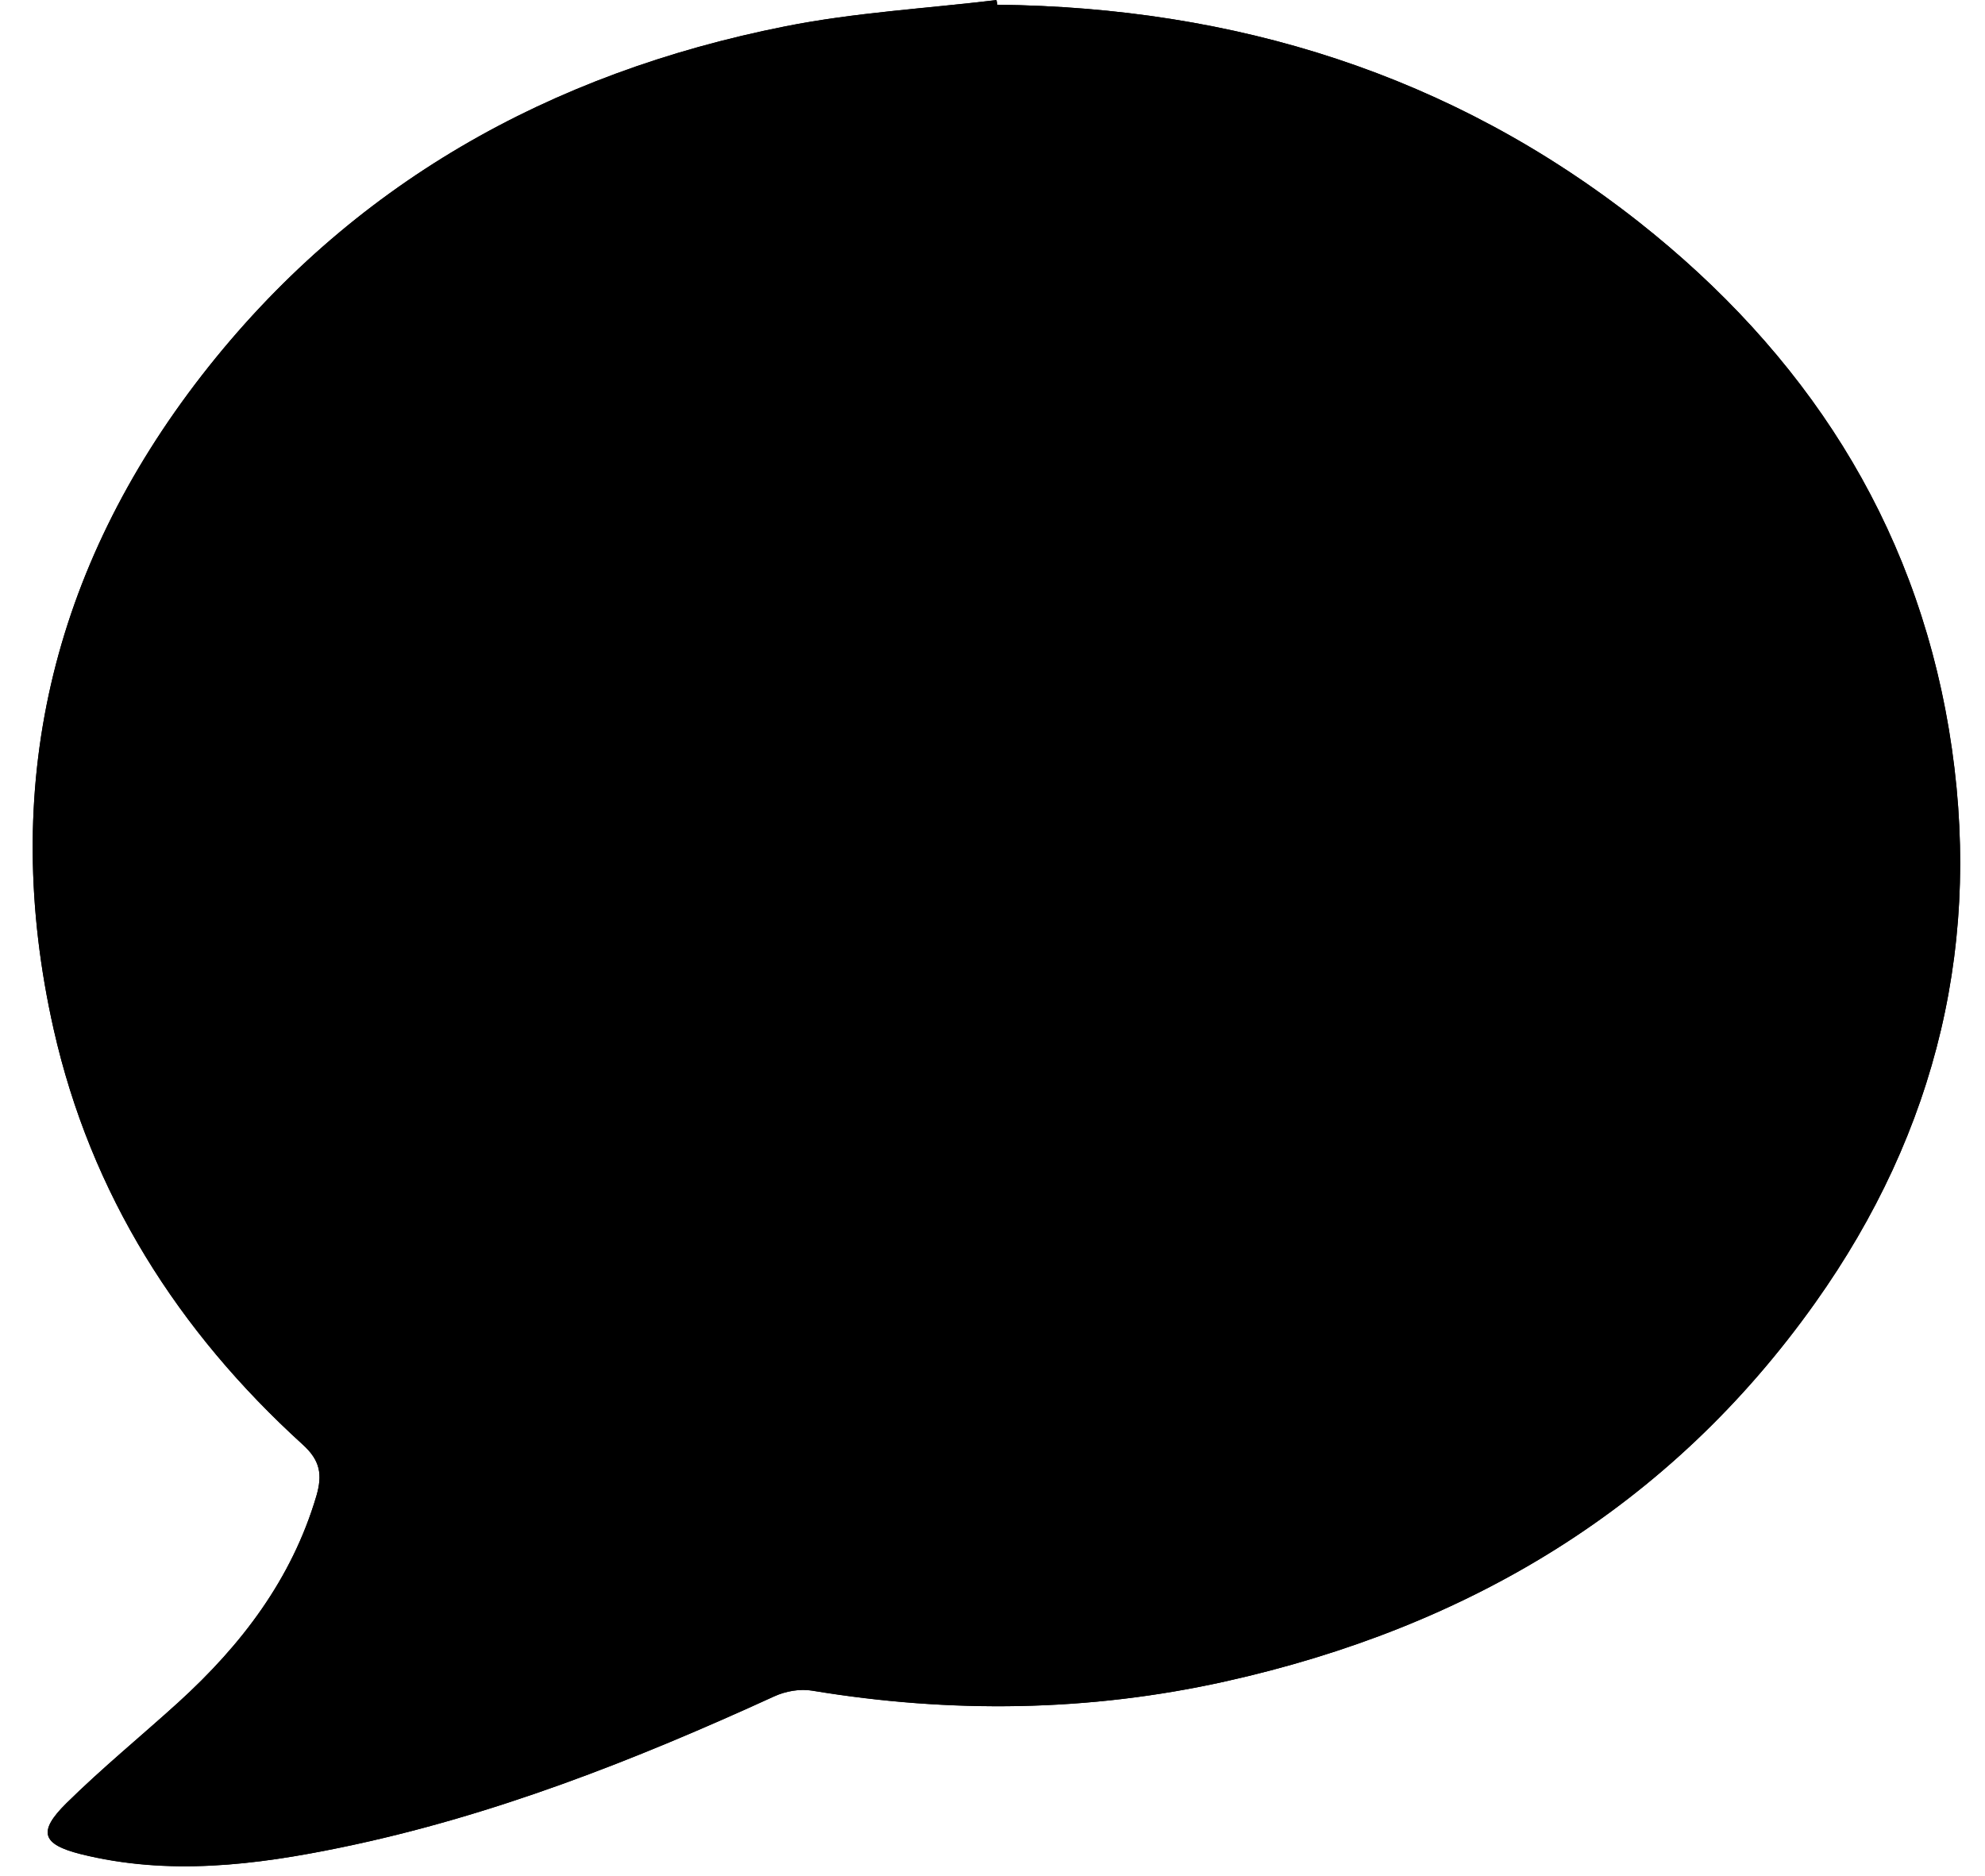 <?xml version="1.0" encoding="UTF-8" standalone="no"?><svg xmlns="http://www.w3.org/2000/svg" xmlns:xlink="http://www.w3.org/1999/xlink" fill="#000000" height="86.1" preserveAspectRatio="xMidYMid meet" version="1" viewBox="-1.5 0.0 91.1 86.1" width="91.1" zoomAndPan="magnify"><g><g id="change1_1"><path d="M44.271,0.218C44.26,0.148,44.247,0.073,44.233,0c-3.237,0.392-6.519,0.573-9.708,1.209 C23.731,3.357,14.589,8.45,7.774,17.217C0.857,26.118-1.532,36.177,0.96,47.232c1.709,7.578,5.715,13.871,11.434,19.069 c0.806,0.732,0.912,1.385,0.627,2.357c-1.129,3.827-3.44,6.846-6.337,9.48c-1.707,1.55-3.5,3.015-5.14,4.631 c-1.327,1.31-1.11,1.887,0.658,2.329c4.018,1,8.011,0.517,11.974-0.305c6.922-1.429,13.451-4.006,19.856-6.932 c0.518-0.239,1.19-0.357,1.747-0.264c6.352,1.052,12.688,0.978,18.969-0.422c11.127-2.484,20.387-7.979,27.058-17.375 c5.616-7.903,7.736-16.739,6.14-26.319c-1.61-9.629-6.641-17.295-14.229-23.287C65.1,3.399,55.168,0.338,44.271,0.218z" fill="#000000"/></g><g><g><g id="change1_2"><path d="M87.941,33.484c1.601,9.58-0.52,18.419-6.14,26.32c-6.67,9.39-15.93,14.89-27.05,17.37 c-6.28,1.4-12.62,1.479-18.97,0.43c-0.56-0.1-1.23,0.021-1.75,0.261c-6.4,2.93-12.93,5.5-19.86,6.93 c-3.96,0.82-7.95,1.31-11.97,0.31c-1.77-0.45-1.98-1.02-0.66-2.33c1.64-1.62,3.43-3.08,5.14-4.63c2.9-2.64,5.21-5.66,6.34-9.479 c0.28-0.98,0.18-1.63-0.63-2.36c-5.72-5.2-9.72-11.49-11.43-19.07c-2.49-11.06-0.1-21.12,6.81-30.02 c6.82-8.76,15.96-13.86,26.75-16c3.19-0.64,6.47-0.82,9.71-1.21c0.021,0.07,0.03,0.14,0.04,0.21 c10.9,0.12,20.83,3.19,29.45,9.98C81.302,16.184,86.332,23.854,87.941,33.484z" fill="#000000"/></g></g></g></g></svg>